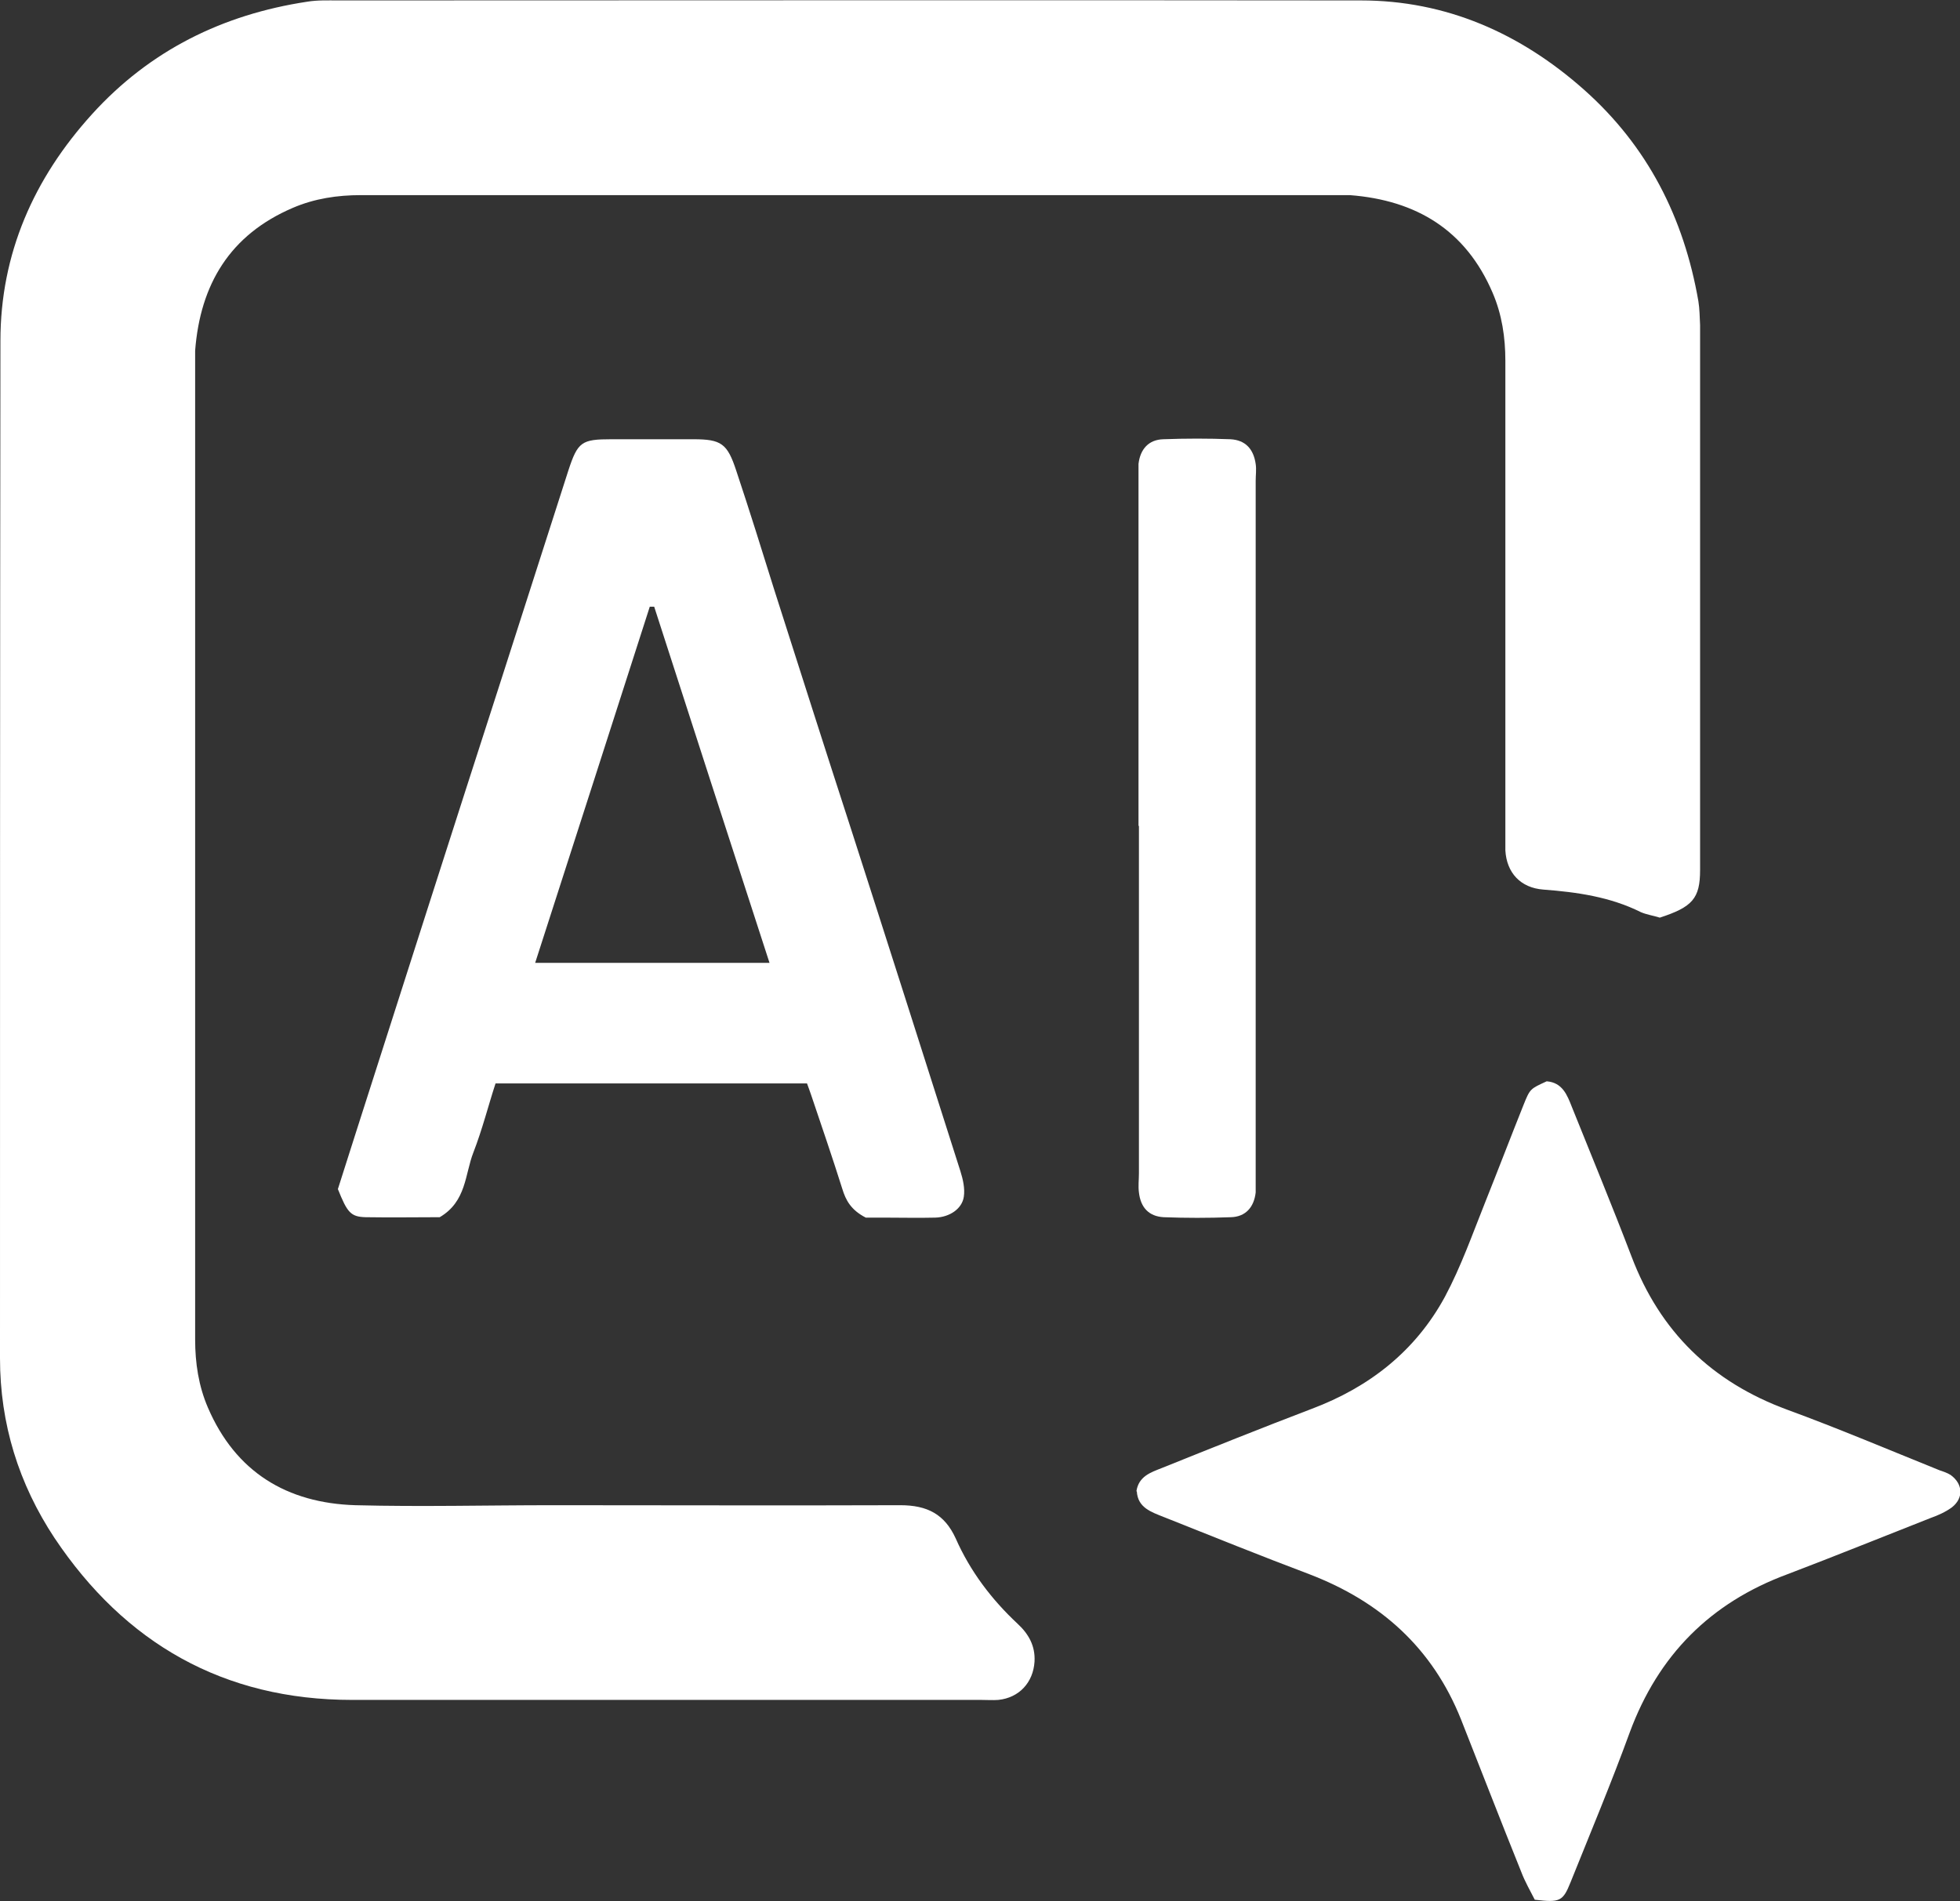 <?xml version="1.0" encoding="UTF-8"?>
<svg xmlns="http://www.w3.org/2000/svg" id="Layer_1" data-name="Layer 1" viewBox="0 0 46 44.62">
  <rect x="0" y="0" width="46" height="44.62" fill="#333333" stroke="none"/>
  <defs>
    <style> .cls-1 { fill: #fff; } </style>
  </defs>
  <path class="cls-1" d="M38.96,21.54c-.16-.05-.31-.07-.45-.13-.72-.36-1.5-.47-2.29-.53-.53-.04-.86-.39-.89-.92,0-.15,0-.3,0-.45,0-3.68,0-7.36,0-11.04,0-.55-.08-1.09-.3-1.6-.63-1.47-1.79-2.17-3.35-2.29-.08,0-.15,0-.23,0-7.66,0-15.32,0-22.98,0-.55,0-1.09,.08-1.6,.3-1.47,.63-2.17,1.79-2.29,3.35,0,.08,0,.15,0,.23,0,7.66,0,15.32,0,22.98,0,.55,.08,1.09,.3,1.6,.65,1.51,1.85,2.24,3.46,2.29,1.55,.04,3.09,0,4.64,0,2.72,0,5.43,.01,8.15,0,.63,0,1.04,.21,1.3,.78,.34,.77,.84,1.43,1.45,2,.26,.24,.42,.52,.4,.89-.03,.49-.36,.85-.85,.9-.13,.01-.26,0-.4,0-4.92,0-9.85,0-14.77,0-3.01,0-5.33-1.33-6.98-3.8C.44,34.83,0,33.42,0,31.88,0,23.92,0,15.96,.01,8c0-2.04,.78-3.81,2.15-5.32C3.52,1.18,5.23,.34,7.21,.04c.24-.04,.49-.03,.73-.03,8,0,16-.01,24,0,2,0,3.74,.77,5.23,2.09,1.5,1.33,2.35,3.01,2.69,4.97,.03,.18,.03,.38,.04,.56,0,4.26,0,8.53,0,12.79,0,.67-.18,.87-.95,1.12Z"></path>
  <path class="cls-1" d="M26.67,35.01c.05-.36,.34-.45,.59-.55,1.17-.47,2.34-.94,3.52-1.39,1.36-.51,2.44-1.36,3.13-2.63,.38-.71,.65-1.48,.95-2.23,.3-.75,.59-1.51,.89-2.26,.16-.4,.16-.39,.55-.57,.37,.03,.48,.32,.59,.6,.47,1.17,.95,2.33,1.4,3.51,.67,1.77,1.89,2.95,3.66,3.6,1.2,.44,2.38,.94,3.57,1.42,.09,.03,.18,.06,.26,.11,.29,.21,.31,.54,.03,.76-.15,.11-.33,.19-.5,.25-1.12,.44-2.23,.89-3.36,1.32-1.81,.67-3.03,1.9-3.7,3.71-.43,1.18-.92,2.35-1.39,3.52-.18,.45-.25,.48-.84,.41-.1-.2-.23-.42-.32-.66-.48-1.19-.94-2.38-1.41-3.57-.67-1.68-1.89-2.77-3.56-3.41-1.14-.43-2.28-.89-3.41-1.34-.3-.12-.62-.22-.64-.61Z"></path>
  <path class="cls-1" d="M20.32,28.58c-.35-.18-.47-.41-.55-.67-.23-.73-.48-1.46-.73-2.2-.03-.09-.06-.17-.1-.28h-7.31c-.17,.52-.31,1.08-.52,1.62-.2,.51-.16,1.15-.79,1.52-.53,0-1.14,.01-1.74,0-.35-.01-.43-.11-.65-.66,.14-.43,.28-.89,.43-1.35,1.14-3.56,2.28-7.13,3.43-10.69,.52-1.61,1.03-3.22,1.55-4.83,.22-.67,.31-.73,1.01-.73,.64,0,1.28,0,1.92,0,.66,0,.8,.1,1.01,.74,.31,.93,.6,1.86,.89,2.79,.6,1.88,1.2,3.76,1.81,5.64,.86,2.67,1.71,5.34,2.56,8.01,.06,.19,.11,.41,.08,.6-.04,.28-.33,.48-.67,.49-.4,.01-.79,0-1.19,0-.17,0-.34,0-.46,0Zm-4.96-14.34s-.07,0-.11,0c-.89,2.77-1.78,5.54-2.69,8.36h5.5c-.91-2.8-1.81-5.58-2.71-8.37Z"></path>
  <path class="cls-1" d="M26.72,19.38c0-2.68,0-5.36,0-8.04,0-.15,0-.3,0-.45,.04-.35,.24-.57,.58-.58,.53-.02,1.06-.02,1.58,0,.35,.02,.54,.23,.59,.58,.02,.13,0,.26,0,.4,0,5.43,0,10.87,0,16.3,0,.13,0,.27,0,.4-.04,.35-.24,.57-.58,.58-.53,.02-1.06,.02-1.58,0-.35-.02-.54-.23-.58-.58-.02-.15,0-.3,0-.45,0-2.72,0-5.43,0-8.15Z"></path>
</svg>
